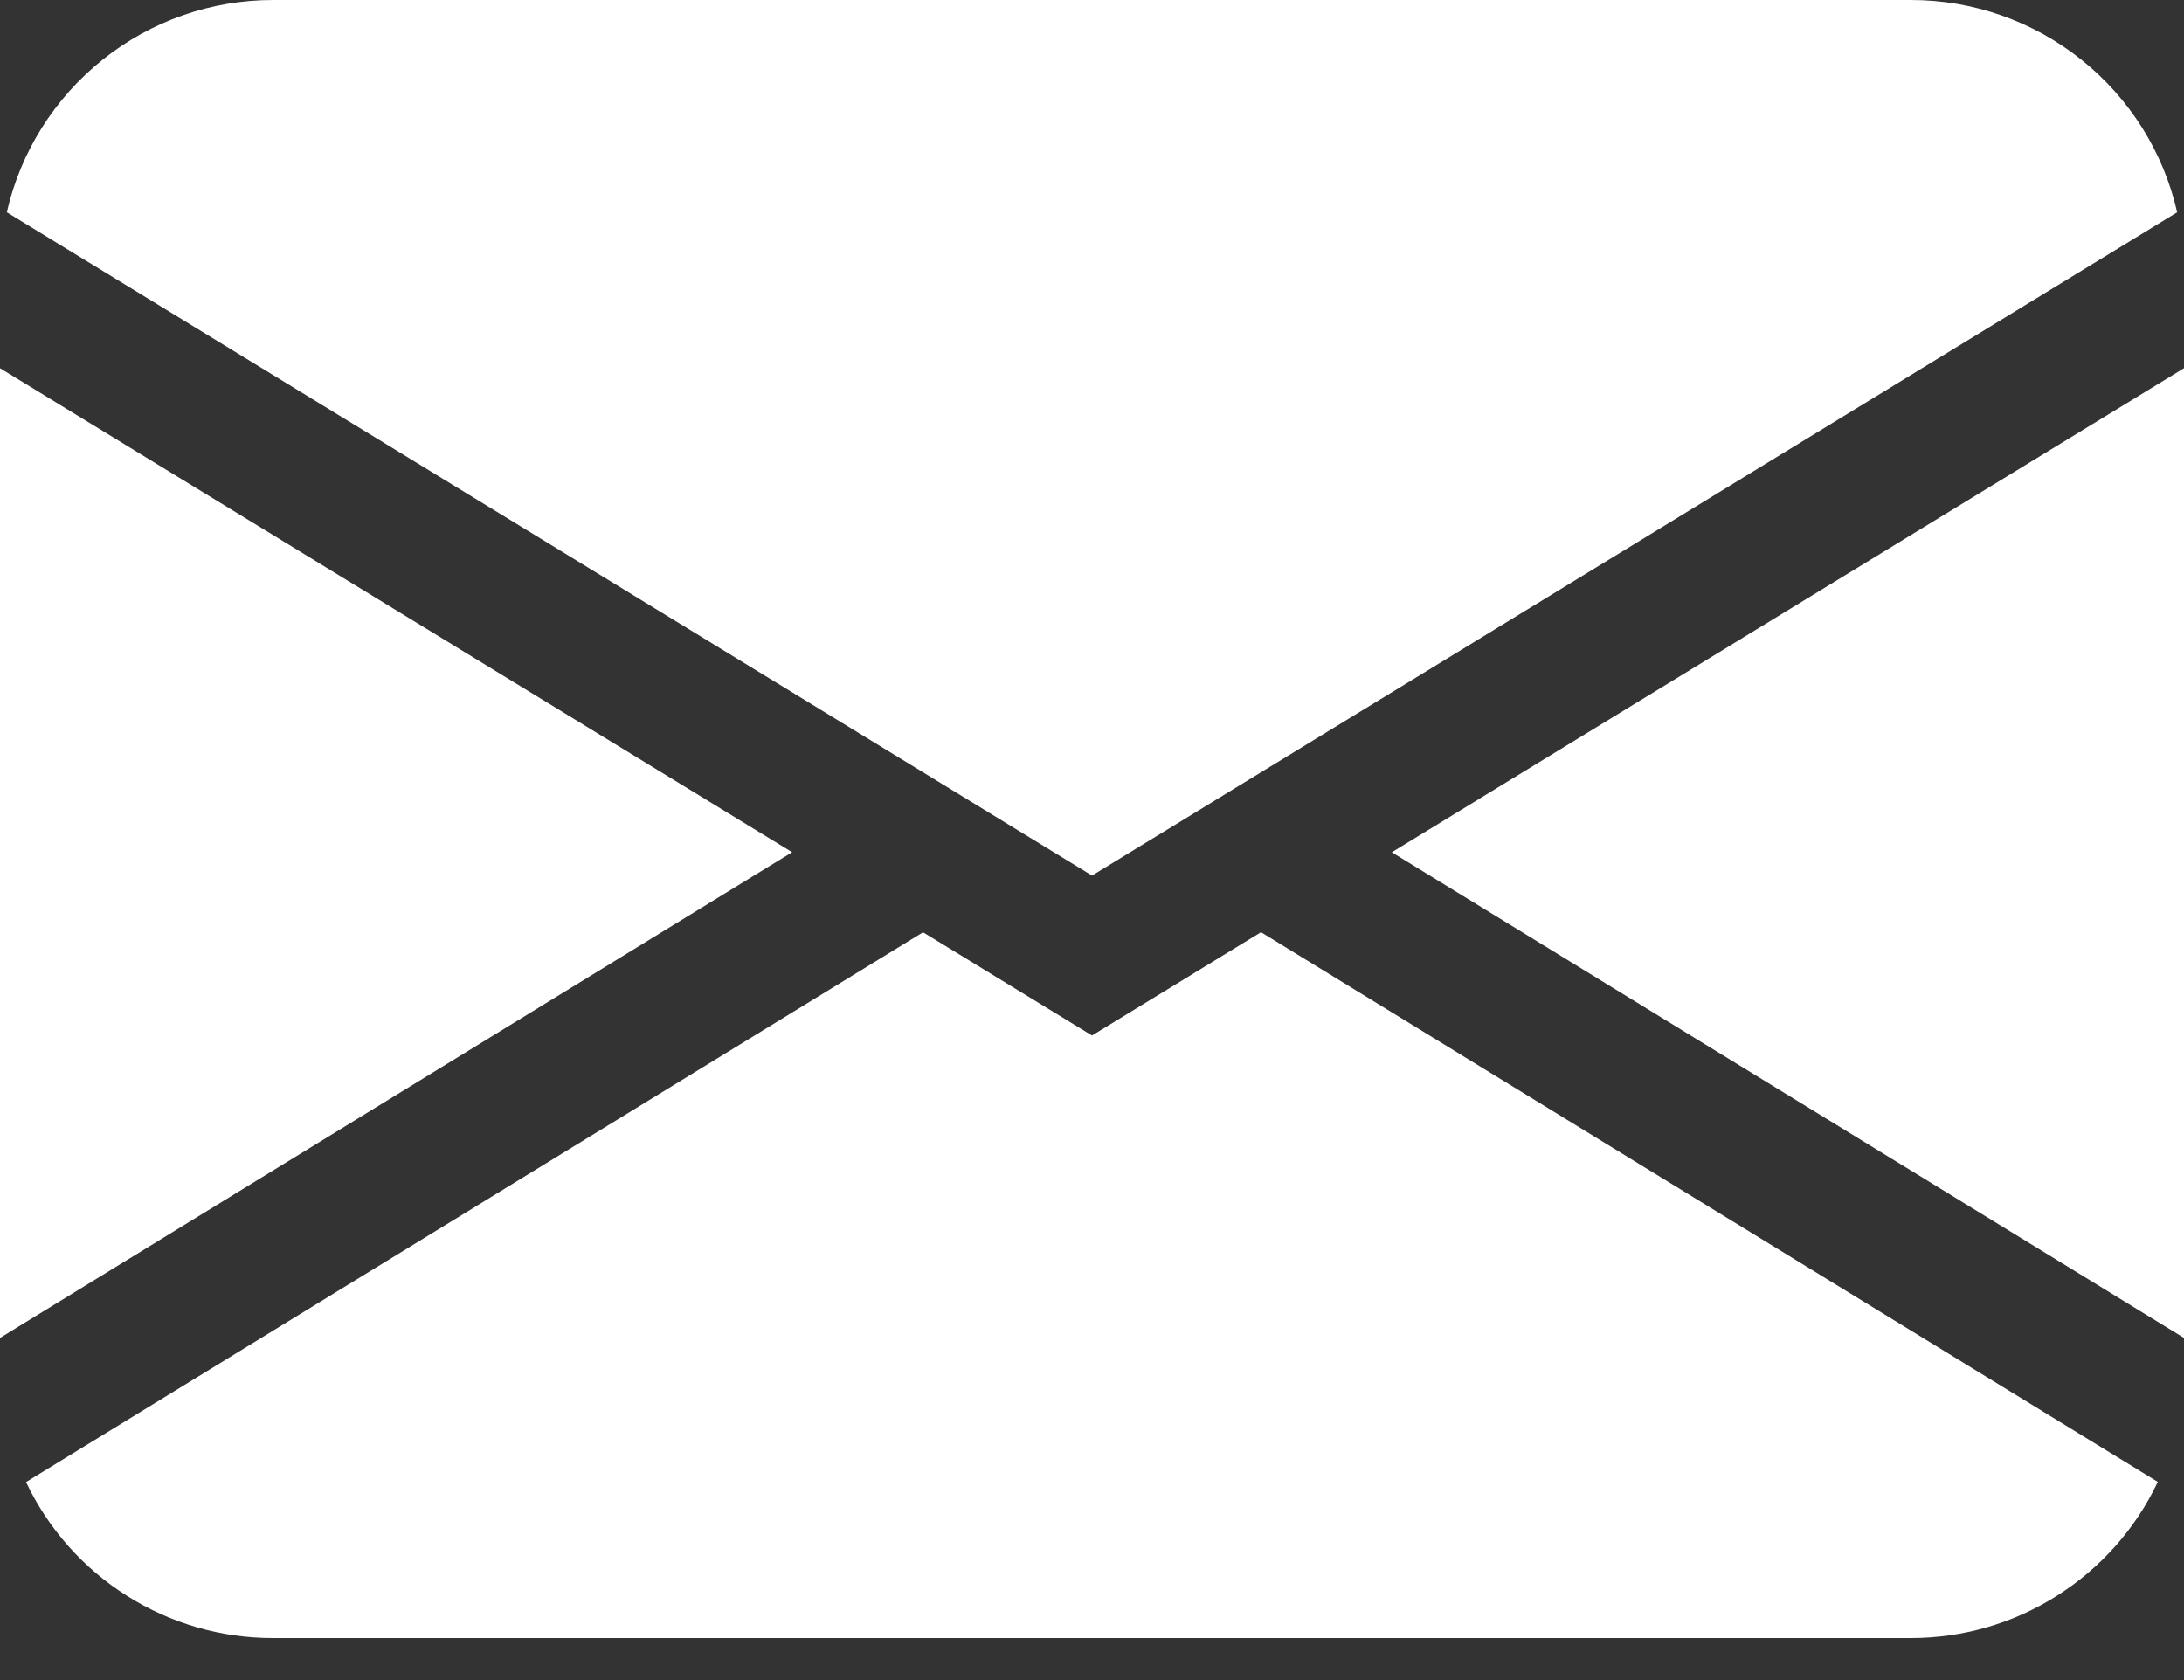 <svg width="26" height="20" viewBox="0 0 26 20" fill="none" xmlns="http://www.w3.org/2000/svg">
<rect x="0" y="0" width="26" height="20" fill="#333333" stroke="none"/>
<path d="M0.081 2.527C0.245 1.809 0.648 1.168 1.224 0.709C1.799 0.25 2.514 -4.95535e-05 3.25 7.36798e-09H22.75C23.486 -4.95535e-05 24.201 0.25 24.776 0.709C25.352 1.168 25.755 1.809 25.919 2.527L13 10.423L0.081 2.527ZM0 4.383V15.927L9.43 10.145L0 4.383ZM10.987 11.099L0.31 17.643C0.574 18.199 0.99 18.669 1.511 18.997C2.031 19.326 2.634 19.501 3.25 19.5H22.75C23.366 19.5 23.968 19.326 24.488 18.996C25.009 18.667 25.425 18.197 25.688 17.641L15.012 11.097L13 12.327L10.987 11.097V11.099ZM16.57 10.146L26 15.927V4.383L16.57 10.145V10.146Z" fill="white"/>
</svg>

